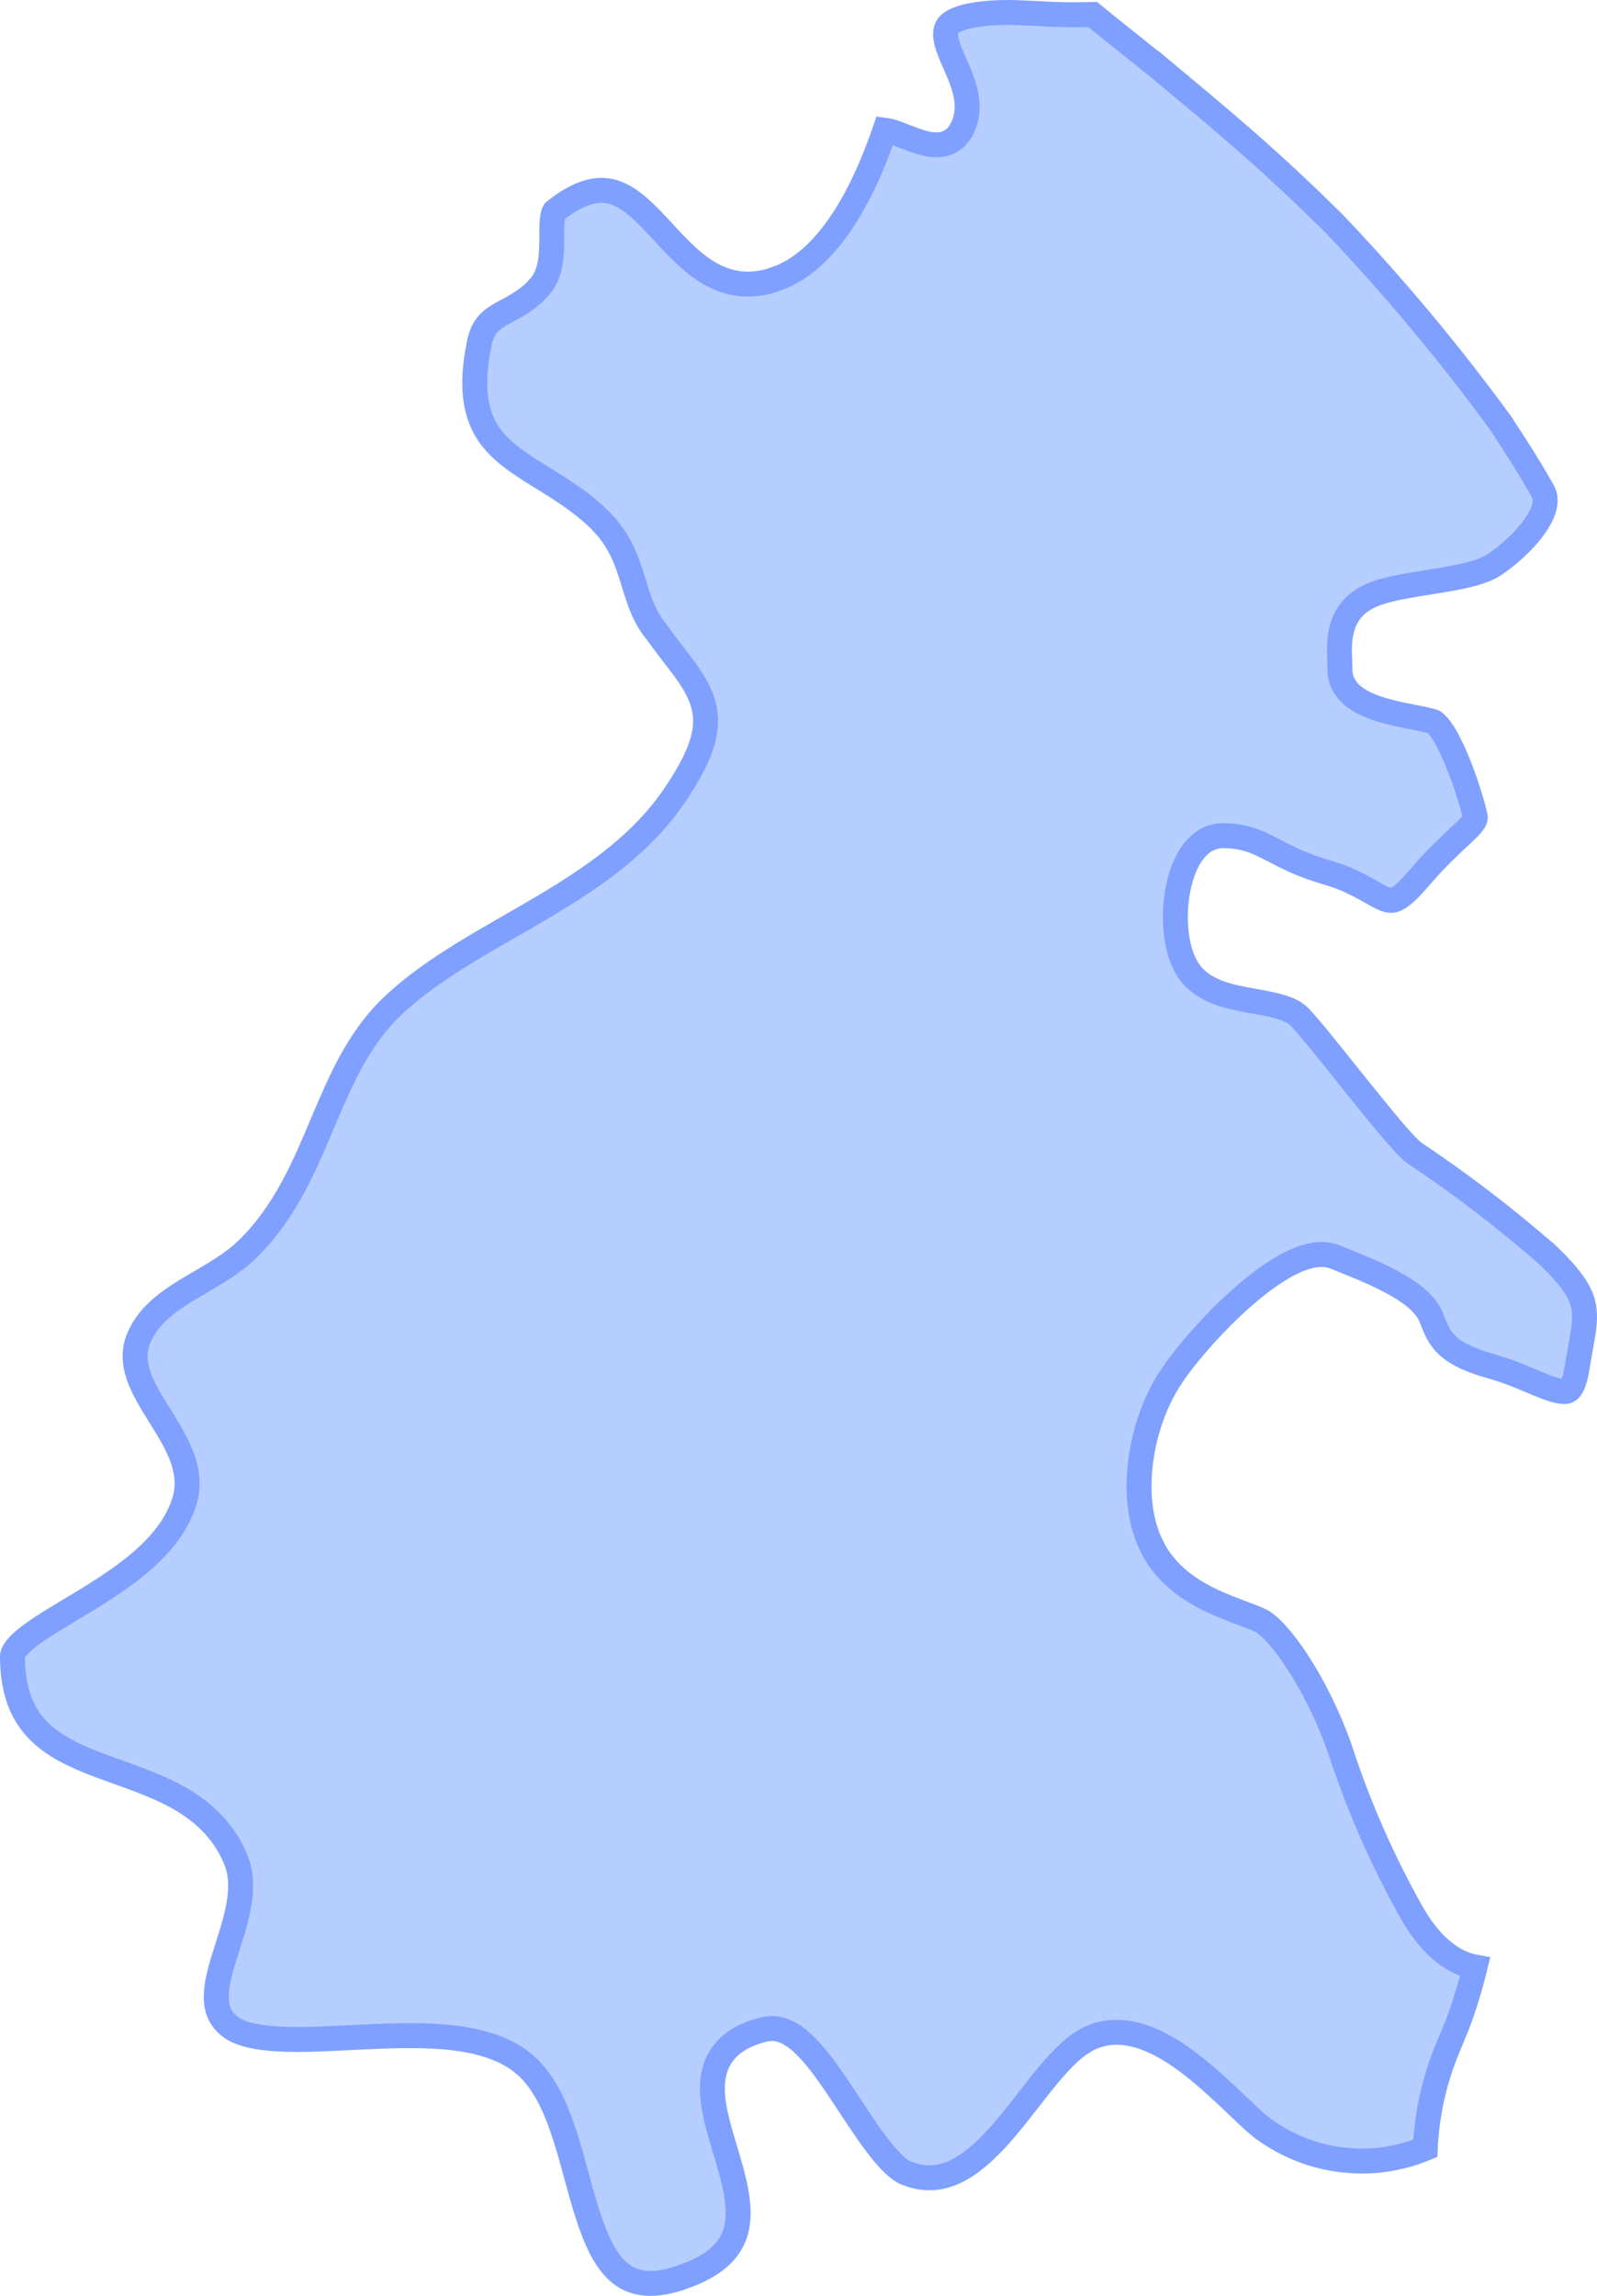 <svg width="32" height="46" viewBox="0 0 32 46" fill="none" xmlns="http://www.w3.org/2000/svg">
<path d="M20.742 0.269C21.126 0.295 21.51 0.302 21.895 0.291C22.119 0.476 22.36 0.667 22.607 0.864C22.883 1.083 23.169 1.312 23.459 1.554V1.553C24.481 2.406 25.237 3.037 26.267 4.026L26.726 4.474C27.927 5.736 29.045 7.074 30.071 8.48V8.481C30.226 8.721 30.425 9.017 30.663 9.41L30.913 9.837C31.011 10.009 30.962 10.259 30.727 10.579C30.505 10.883 30.174 11.163 29.927 11.324C29.713 11.464 29.34 11.548 28.886 11.624C28.461 11.695 27.967 11.758 27.607 11.879C27.41 11.945 27.251 12.039 27.13 12.163C27.008 12.288 26.935 12.432 26.893 12.581C26.853 12.721 26.84 12.872 26.838 13.021L26.851 13.449C26.861 13.693 27.001 13.867 27.163 13.983C27.321 14.097 27.52 14.173 27.71 14.229C27.903 14.285 28.107 14.328 28.284 14.362C28.377 14.38 28.459 14.396 28.53 14.411L28.712 14.455C28.715 14.456 28.737 14.464 28.778 14.505C28.818 14.544 28.863 14.6 28.912 14.676C29.01 14.827 29.108 15.03 29.198 15.249C29.334 15.578 29.445 15.926 29.509 16.157L29.557 16.346C29.565 16.386 29.561 16.409 29.543 16.442C29.517 16.49 29.465 16.552 29.359 16.654C29.207 16.802 28.976 17.003 28.691 17.305L28.391 17.642C28.191 17.877 28.059 17.978 27.969 18.018C27.899 18.048 27.843 18.048 27.755 18.015C27.642 17.972 27.53 17.899 27.328 17.789C27.186 17.712 27.019 17.627 26.816 17.554L26.602 17.484C26.07 17.333 25.763 17.162 25.484 17.018C25.233 16.887 24.994 16.774 24.655 16.749L24.504 16.744C24.206 16.745 23.991 16.931 23.854 17.145C23.716 17.36 23.631 17.636 23.587 17.914C23.543 18.195 23.54 18.496 23.579 18.77C23.613 19.006 23.682 19.241 23.802 19.428L23.856 19.505C24.012 19.701 24.221 19.818 24.433 19.895C24.642 19.971 24.873 20.014 25.083 20.052C25.301 20.091 25.495 20.124 25.667 20.177C25.838 20.229 25.959 20.293 26.038 20.375C26.271 20.618 26.723 21.192 27.183 21.766C27.409 22.049 27.636 22.328 27.831 22.56C28.021 22.785 28.196 22.982 28.316 23.083L28.327 23.092L28.339 23.1C29.269 23.721 30.159 24.401 31.001 25.137H31.002C31.529 25.642 31.693 25.928 31.736 26.199C31.759 26.34 31.752 26.494 31.723 26.697L31.594 27.445C31.547 27.726 31.477 27.822 31.436 27.854C31.408 27.876 31.353 27.897 31.207 27.863C31.059 27.829 30.881 27.753 30.648 27.655C30.481 27.585 30.292 27.506 30.089 27.439L29.881 27.375C29.375 27.236 29.121 27.078 28.975 26.93C28.864 26.817 28.803 26.7 28.742 26.556L28.681 26.402C28.617 26.242 28.497 26.108 28.365 25.998C28.231 25.886 28.067 25.783 27.894 25.689C27.72 25.596 27.529 25.507 27.335 25.423L26.756 25.186C26.46 25.068 26.122 25.174 25.832 25.323C25.527 25.48 25.203 25.723 24.895 25.993C24.358 26.466 23.839 27.054 23.53 27.494L23.411 27.673C23.125 28.131 22.92 28.73 22.85 29.33C22.789 29.853 22.828 30.401 23.026 30.868L23.121 31.064C23.404 31.573 23.862 31.873 24.281 32.072C24.491 32.172 24.698 32.25 24.873 32.315C25.055 32.383 25.189 32.433 25.281 32.482C25.353 32.521 25.46 32.608 25.594 32.758C25.724 32.904 25.867 33.095 26.015 33.323C26.308 33.778 26.607 34.366 26.837 35.008V35.009C27.203 36.142 27.681 37.237 28.262 38.278V38.279C28.623 38.928 29.012 39.228 29.343 39.353C29.419 39.382 29.491 39.4 29.556 39.412C29.461 39.802 29.346 40.187 29.203 40.562L29.012 41.027L29.01 41.031C28.742 41.672 28.59 42.354 28.559 43.046C28.114 43.229 27.636 43.316 27.156 43.297L26.929 43.28C26.324 43.215 25.748 42.985 25.266 42.616H25.265C25.101 42.485 24.89 42.277 24.627 42.028C24.369 41.785 24.07 41.512 23.755 41.281C23.442 41.052 23.094 40.851 22.737 40.765C22.417 40.687 22.085 40.702 21.773 40.87L21.64 40.952C21.353 41.152 21.081 41.474 20.82 41.803C20.551 42.143 20.288 42.498 20.001 42.815C19.714 43.132 19.424 43.384 19.121 43.522C18.865 43.637 18.595 43.674 18.291 43.586L18.159 43.54C18.011 43.481 17.819 43.298 17.587 42.996C17.363 42.704 17.136 42.348 16.9 41.993C16.67 41.646 16.43 41.295 16.191 41.045C16.072 40.919 15.941 40.807 15.802 40.733C15.695 40.677 15.574 40.639 15.445 40.643L15.315 40.66C14.974 40.745 14.713 40.883 14.536 41.084C14.357 41.288 14.286 41.531 14.275 41.777C14.265 42.019 14.311 42.275 14.373 42.523C14.435 42.771 14.52 43.037 14.593 43.286C14.745 43.807 14.85 44.276 14.753 44.671C14.675 44.987 14.456 45.298 13.894 45.54L13.631 45.64C13.016 45.844 12.653 45.742 12.401 45.526C12.124 45.288 11.933 44.87 11.763 44.333C11.679 44.069 11.604 43.79 11.526 43.503C11.449 43.219 11.368 42.928 11.273 42.653C11.111 42.181 10.897 41.717 10.552 41.399L10.396 41.273C9.988 40.983 9.457 40.861 8.906 40.813C8.352 40.766 7.744 40.791 7.168 40.819C6.584 40.848 6.035 40.88 5.568 40.853C5.152 40.83 4.85 40.761 4.658 40.64L4.583 40.584C4.404 40.431 4.337 40.251 4.333 40.029C4.329 39.793 4.398 39.521 4.495 39.208C4.588 38.909 4.708 38.566 4.772 38.242C4.829 37.955 4.851 37.649 4.76 37.356L4.714 37.232C4.452 36.623 4.005 36.249 3.509 35.982C3.026 35.722 2.462 35.549 1.981 35.367C1.484 35.179 1.056 34.976 0.75 34.655C0.454 34.345 0.25 33.902 0.25 33.185C0.25 33.156 0.263 33.104 0.325 33.025C0.388 32.946 0.486 32.857 0.621 32.757C0.895 32.553 1.265 32.343 1.678 32.092C2.081 31.846 2.515 31.568 2.88 31.244C3.244 30.92 3.558 30.535 3.698 30.069C3.803 29.723 3.733 29.394 3.609 29.1C3.488 28.812 3.3 28.525 3.14 28.266C2.819 27.747 2.604 27.321 2.757 26.872L2.792 26.782C2.972 26.38 3.31 26.116 3.726 25.86C4.072 25.648 4.498 25.429 4.841 25.138L4.981 25.008C5.738 24.255 6.116 23.324 6.483 22.455C6.833 21.628 7.173 20.854 7.794 20.227L7.922 20.105C8.729 19.364 9.76 18.834 10.801 18.221C11.761 17.655 12.719 17.023 13.401 16.102L13.534 15.914V15.913C14.06 15.127 14.242 14.599 14.081 14.073C14.005 13.826 13.859 13.6 13.69 13.37C13.598 13.246 13.505 13.128 13.406 12.999L13.082 12.565C12.863 12.261 12.782 11.944 12.664 11.569C12.563 11.247 12.438 10.899 12.159 10.569L12.03 10.429C11.708 10.108 11.348 9.873 11.015 9.665C10.674 9.453 10.373 9.276 10.122 9.059C9.879 8.848 9.695 8.608 9.596 8.283C9.508 7.995 9.481 7.623 9.56 7.118L9.6 6.893C9.636 6.71 9.695 6.595 9.759 6.515C9.823 6.433 9.906 6.371 10.013 6.308C10.187 6.205 10.474 6.086 10.724 5.842L10.828 5.729C10.952 5.58 11.005 5.398 11.03 5.234C11.055 5.07 11.056 4.896 11.057 4.747C11.057 4.589 11.057 4.462 11.072 4.36C11.08 4.311 11.089 4.278 11.099 4.257C11.103 4.247 11.107 4.241 11.109 4.237L11.112 4.233C11.638 3.815 11.999 3.768 12.273 3.844C12.573 3.927 12.843 4.172 13.153 4.503C13.444 4.813 13.775 5.204 14.164 5.445C14.528 5.67 14.949 5.772 15.449 5.623L15.668 5.543C16.415 5.224 16.934 4.42 17.263 3.754C17.431 3.413 17.558 3.09 17.645 2.854C17.681 2.757 17.709 2.673 17.731 2.61C17.762 2.614 17.802 2.619 17.852 2.634C17.975 2.669 18.101 2.724 18.257 2.783C18.397 2.836 18.57 2.897 18.735 2.902C18.823 2.905 18.919 2.893 19.013 2.849C19.085 2.814 19.147 2.765 19.197 2.703L19.243 2.637V2.636C19.386 2.398 19.4 2.152 19.36 1.927C19.322 1.71 19.231 1.497 19.152 1.317C19.068 1.125 18.998 0.97 18.965 0.827C18.941 0.726 18.941 0.651 18.961 0.589L18.987 0.531C19.016 0.483 19.087 0.424 19.231 0.372C19.371 0.322 19.548 0.289 19.741 0.271C19.935 0.252 20.134 0.248 20.31 0.251L20.742 0.269Z" fill="#B6CEFF" stroke="#7FA0FF" stroke-width="0.5" stroke-miterlimit="10"/>
</svg>

